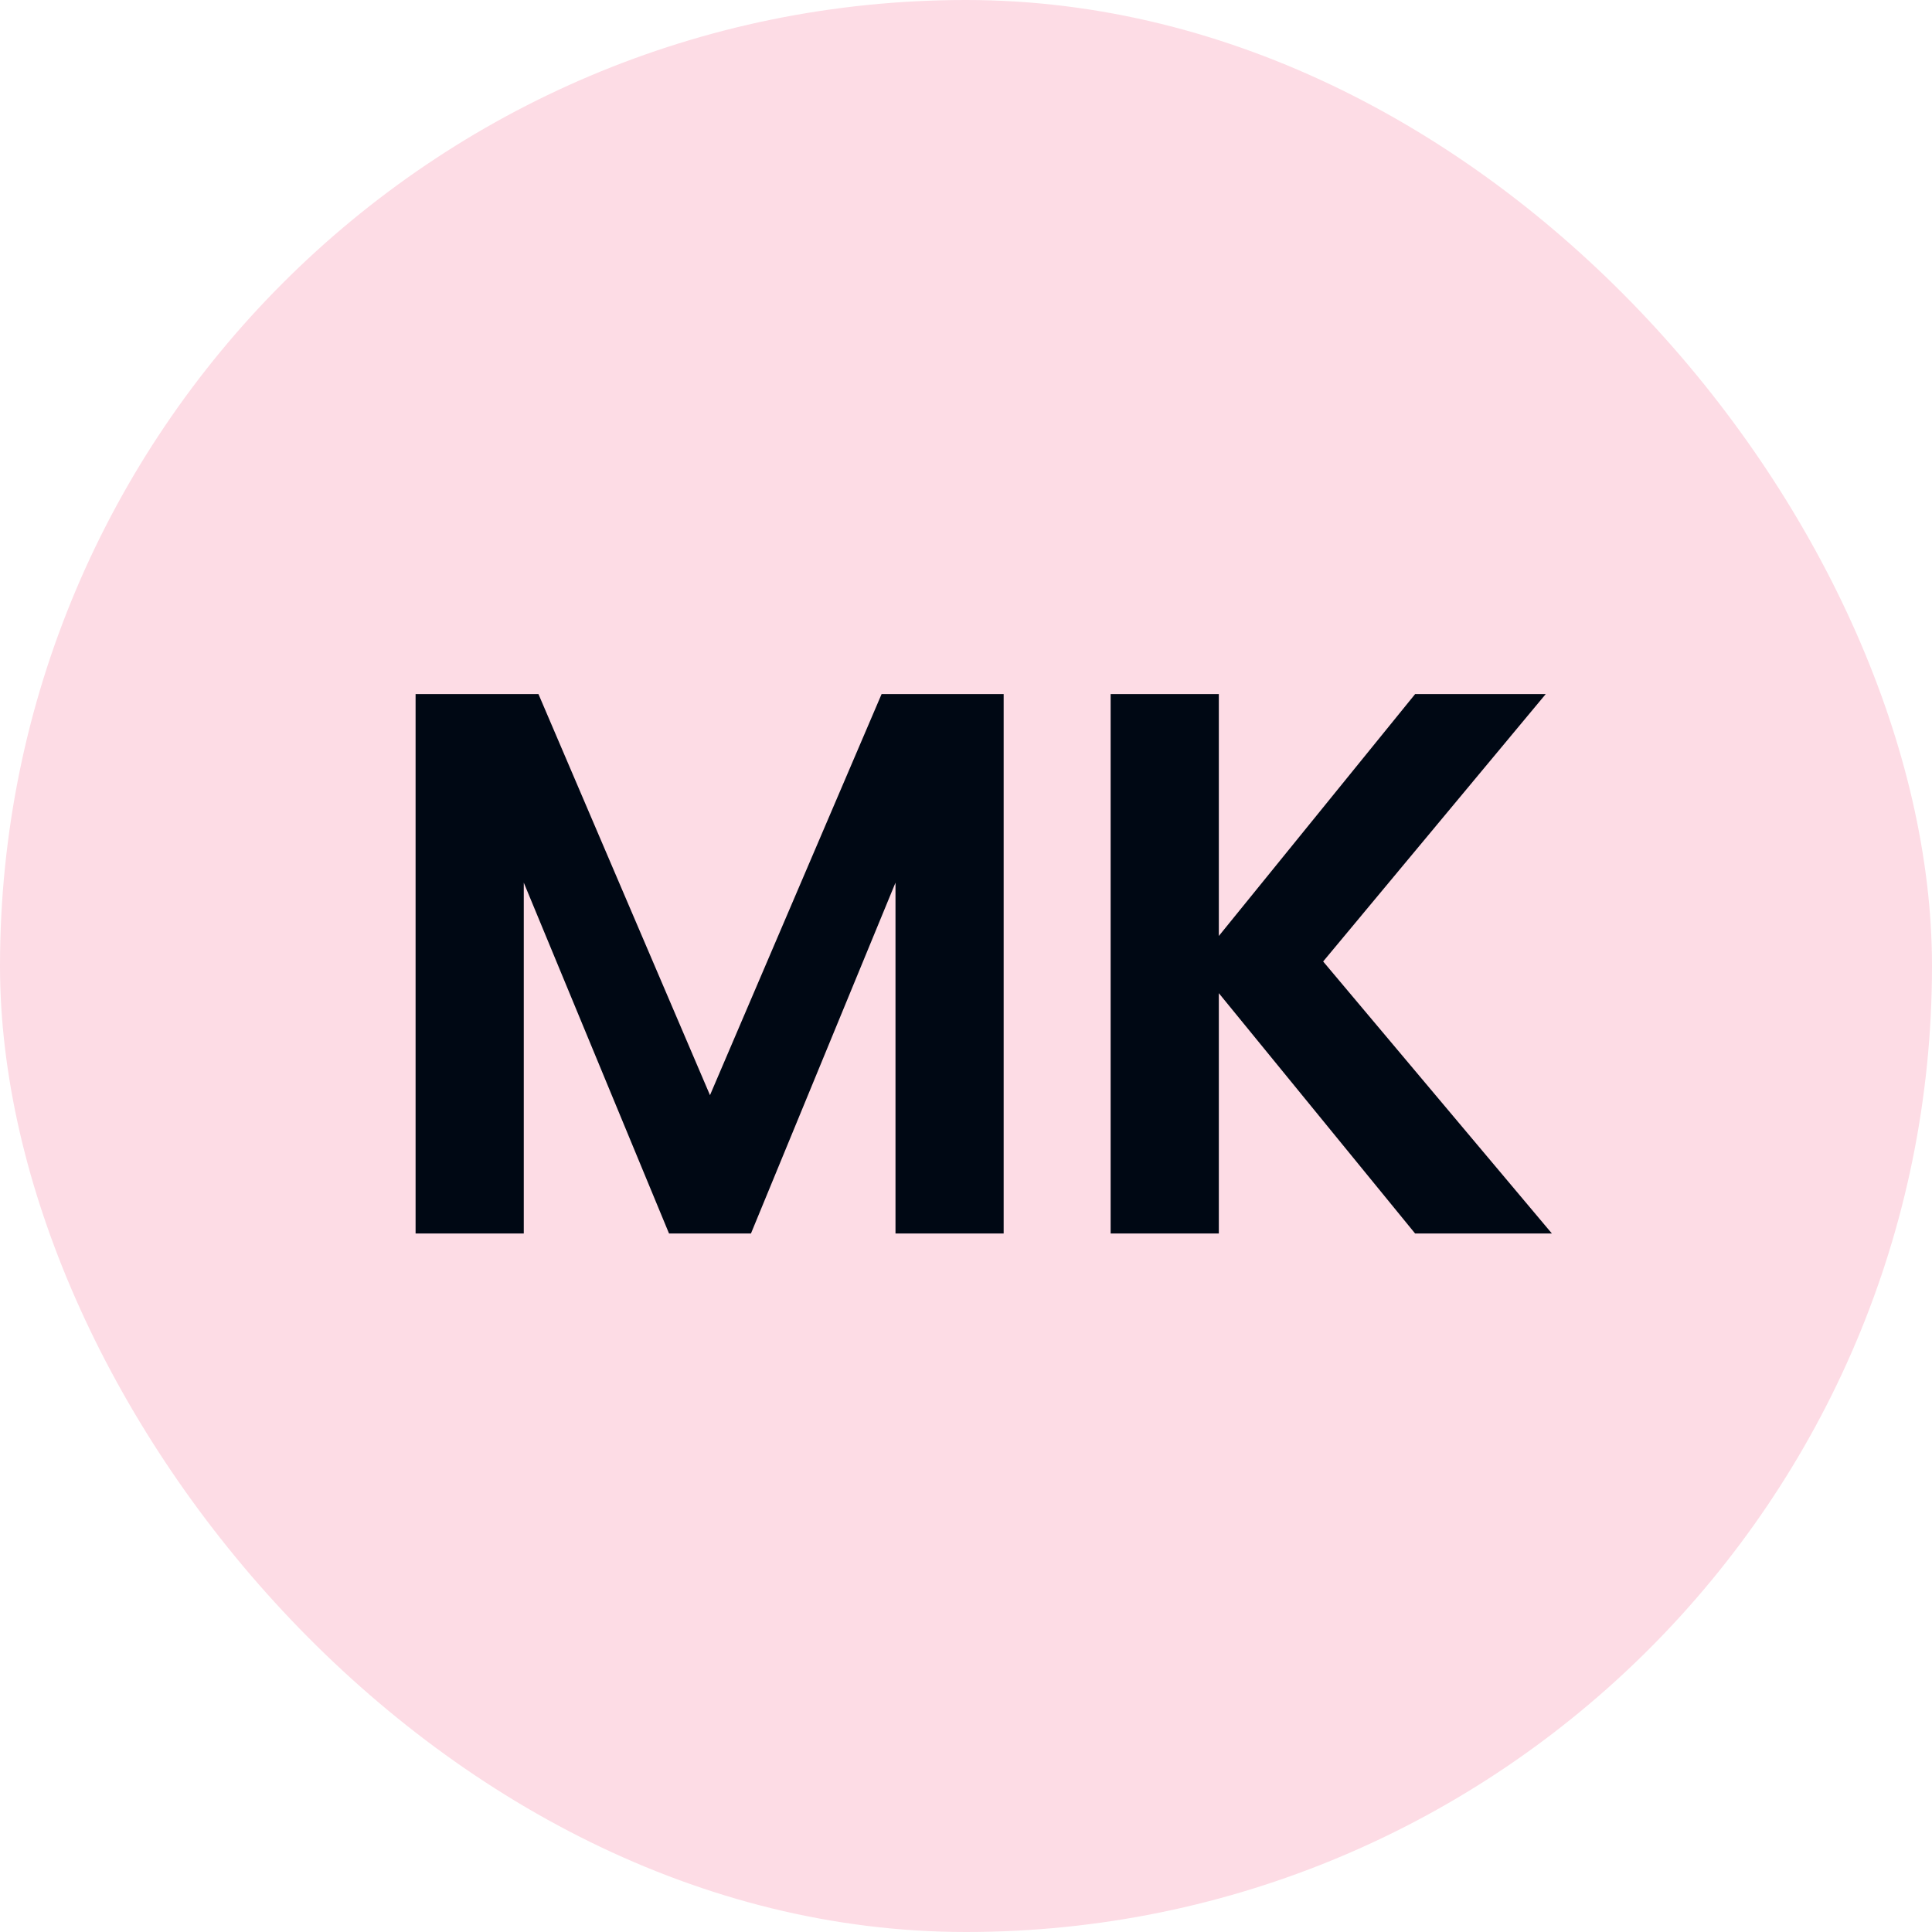 <svg width="65" height="65" viewBox="0 0 65 65" fill="none" xmlns="http://www.w3.org/2000/svg">
<rect width="65" height="65" rx="32.5" fill="#FDDCE5"/>
<path d="M33.767 23.352V41.5H30.128V29.696L25.265 41.5H22.509L17.622 29.696V41.5H13.982V23.352H18.116L23.887 36.846L29.66 23.352H33.767ZM47.61 41.5L41.006 33.414V41.5H37.366V23.352H41.006V31.49L47.61 23.352H52.004L44.516 32.348L52.212 41.5H47.61Z" fill="#000814"/>
</svg>
